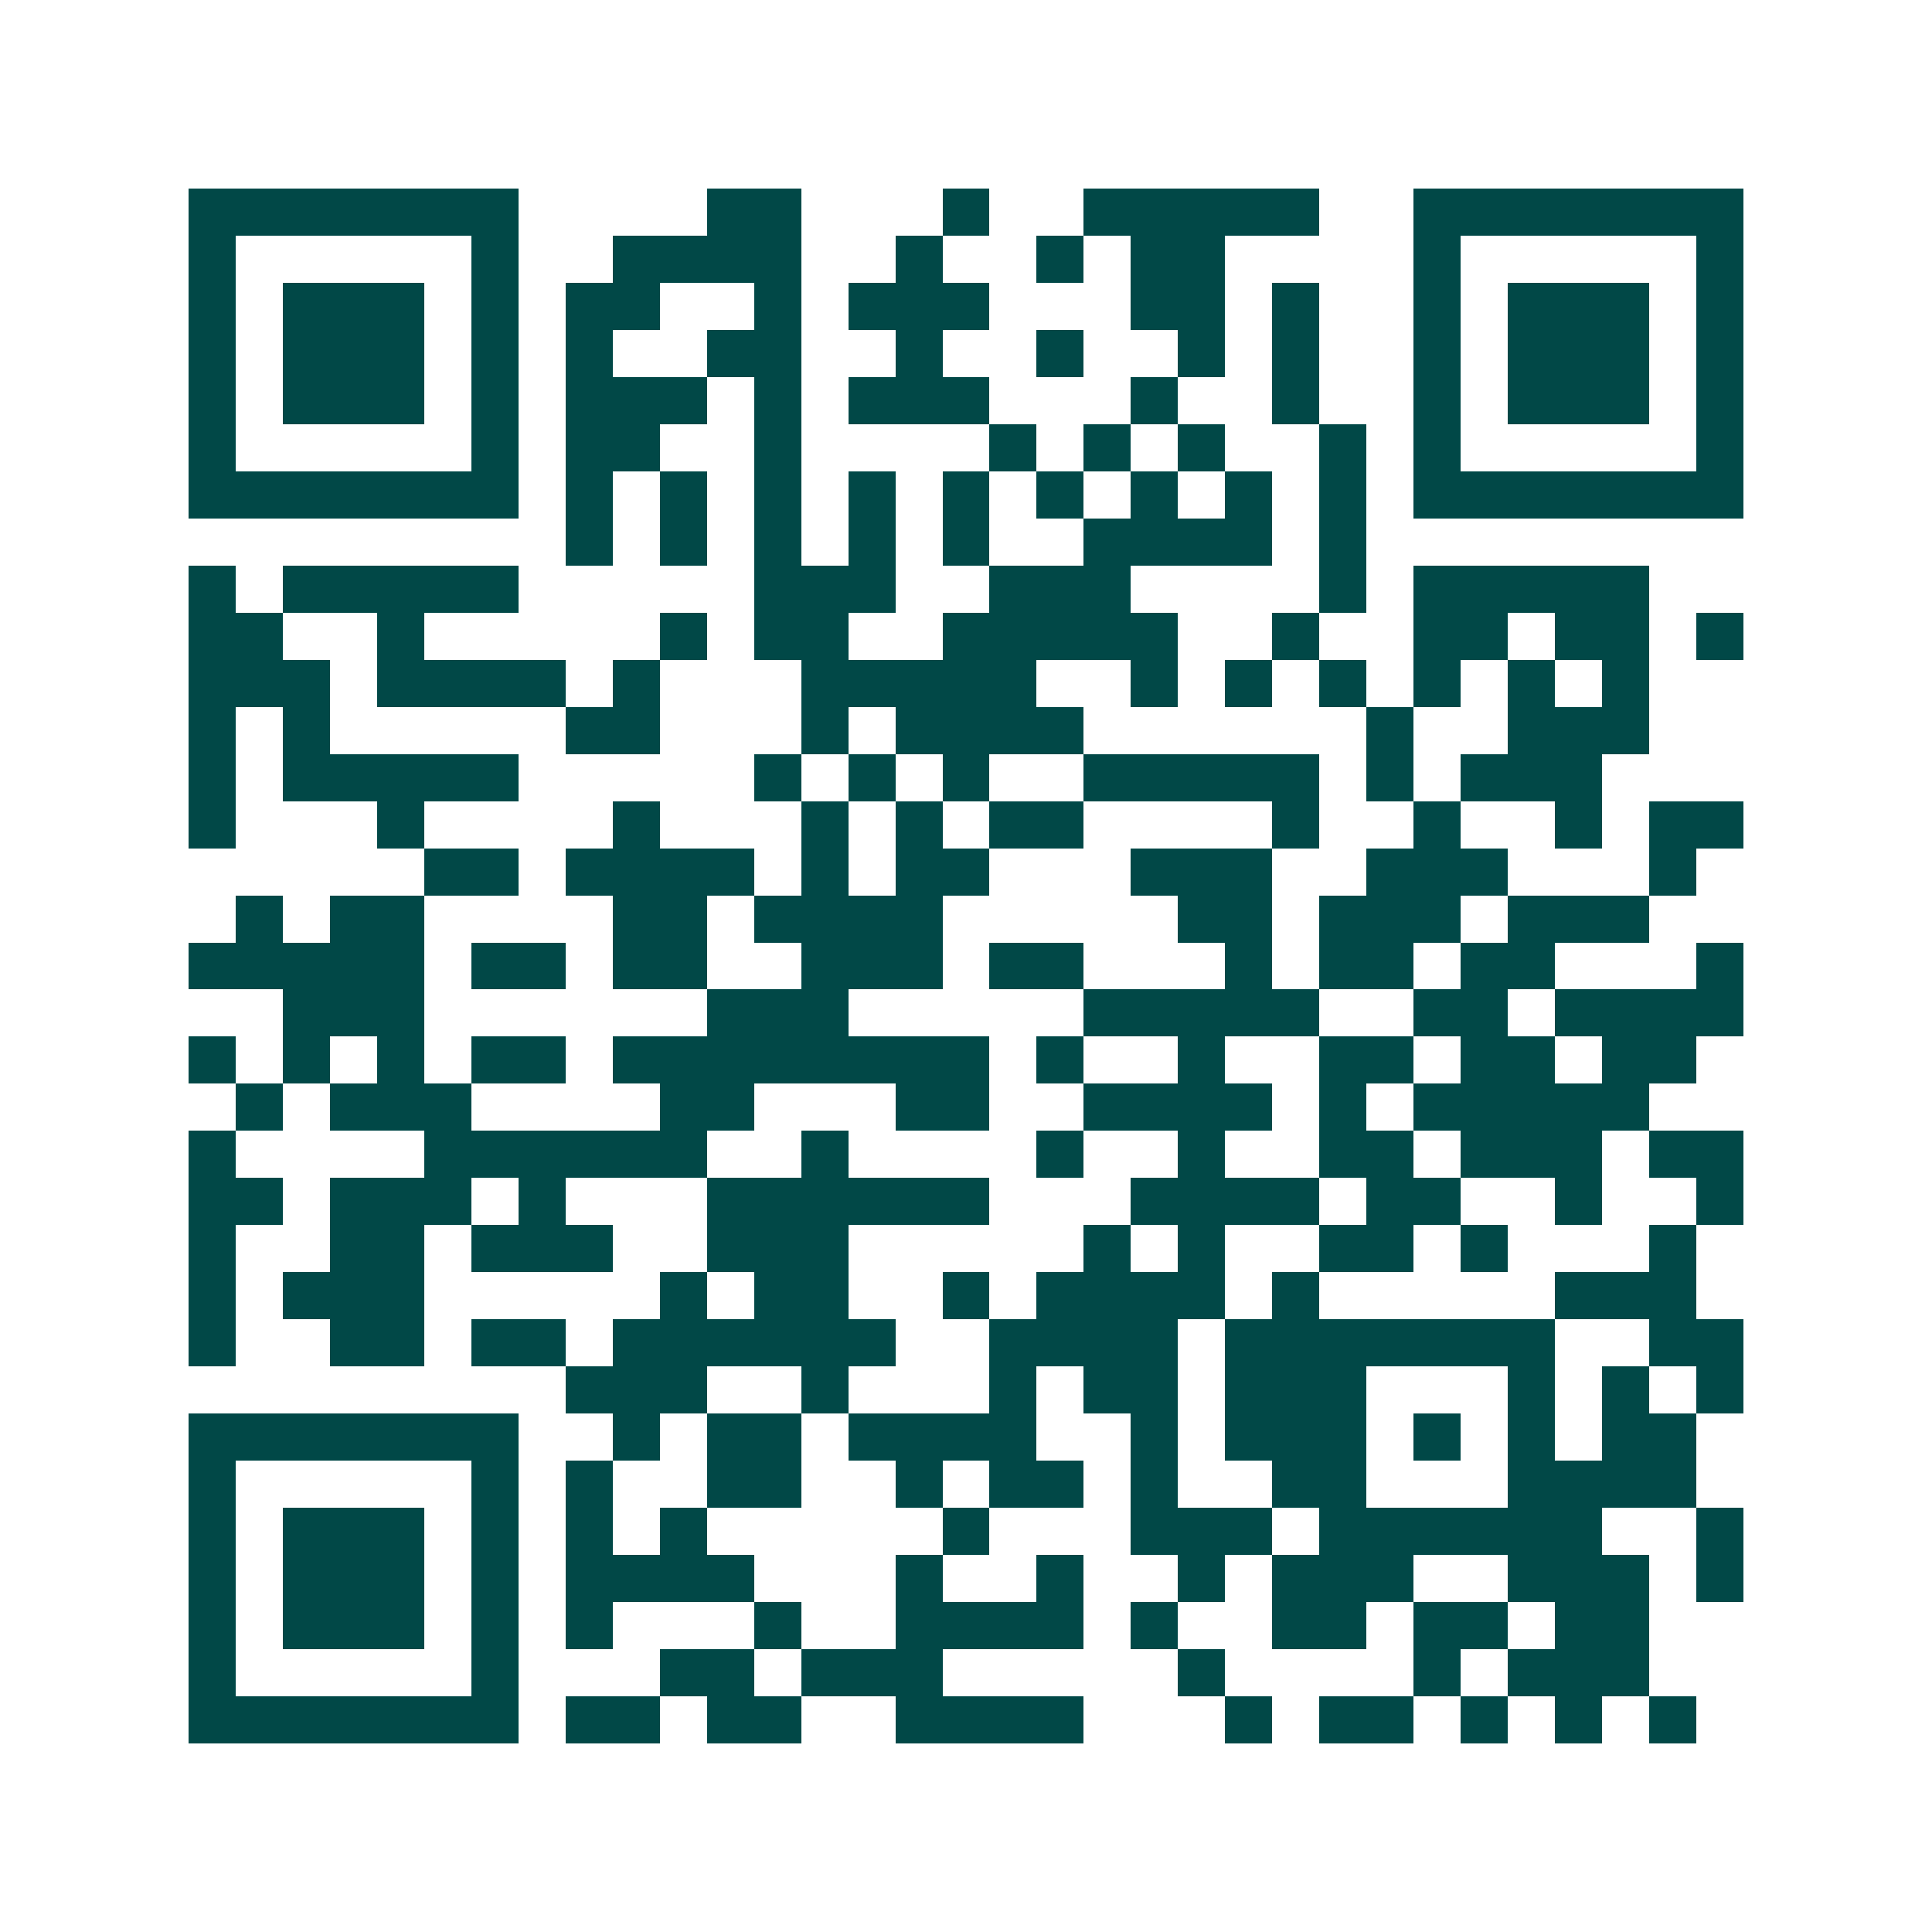 <svg xmlns="http://www.w3.org/2000/svg" width="200" height="200" viewBox="0 0 41 41" shape-rendering="crispEdges"><path fill="#ffffff" d="M0 0h41v41H0z"/><path stroke="#014847" d="M4 4.5h7m4 0h2m3 0h1m2 0h5m2 0h7M4 5.5h1m5 0h1m2 0h4m2 0h1m2 0h1m1 0h2m4 0h1m5 0h1M4 6.5h1m1 0h3m1 0h1m1 0h2m2 0h1m1 0h3m3 0h2m1 0h1m2 0h1m1 0h3m1 0h1M4 7.5h1m1 0h3m1 0h1m1 0h1m2 0h2m2 0h1m2 0h1m2 0h1m1 0h1m2 0h1m1 0h3m1 0h1M4 8.5h1m1 0h3m1 0h1m1 0h3m1 0h1m1 0h3m3 0h1m2 0h1m2 0h1m1 0h3m1 0h1M4 9.5h1m5 0h1m1 0h2m2 0h1m4 0h1m1 0h1m1 0h1m2 0h1m1 0h1m5 0h1M4 10.5h7m1 0h1m1 0h1m1 0h1m1 0h1m1 0h1m1 0h1m1 0h1m1 0h1m1 0h1m1 0h7M12 11.5h1m1 0h1m1 0h1m1 0h1m1 0h1m2 0h4m1 0h1M4 12.5h1m1 0h5m5 0h3m2 0h3m4 0h1m1 0h5M4 13.5h2m2 0h1m5 0h1m1 0h2m2 0h5m2 0h1m2 0h2m1 0h2m1 0h1M4 14.5h3m1 0h4m1 0h1m3 0h5m2 0h1m1 0h1m1 0h1m1 0h1m1 0h1m1 0h1M4 15.5h1m1 0h1m5 0h2m3 0h1m1 0h4m6 0h1m2 0h3M4 16.5h1m1 0h5m5 0h1m1 0h1m1 0h1m2 0h5m1 0h1m1 0h3M4 17.5h1m3 0h1m4 0h1m3 0h1m1 0h1m1 0h2m4 0h1m2 0h1m2 0h1m1 0h2M9 18.5h2m1 0h4m1 0h1m1 0h2m3 0h3m2 0h3m3 0h1M5 19.5h1m1 0h2m4 0h2m1 0h4m5 0h2m1 0h3m1 0h3M4 20.5h5m1 0h2m1 0h2m2 0h3m1 0h2m3 0h1m1 0h2m1 0h2m3 0h1M6 21.5h3m6 0h3m5 0h5m2 0h2m1 0h4M4 22.5h1m1 0h1m1 0h1m1 0h2m1 0h8m1 0h1m2 0h1m2 0h2m1 0h2m1 0h2M5 23.5h1m1 0h3m4 0h2m3 0h2m2 0h4m1 0h1m1 0h5M4 24.5h1m4 0h6m2 0h1m4 0h1m2 0h1m2 0h2m1 0h3m1 0h2M4 25.5h2m1 0h3m1 0h1m3 0h6m3 0h4m1 0h2m2 0h1m2 0h1M4 26.5h1m2 0h2m1 0h3m2 0h3m5 0h1m1 0h1m2 0h2m1 0h1m3 0h1M4 27.5h1m1 0h3m5 0h1m1 0h2m2 0h1m1 0h4m1 0h1m5 0h3M4 28.5h1m2 0h2m1 0h2m1 0h6m2 0h4m1 0h7m2 0h2M12 29.5h3m2 0h1m3 0h1m1 0h2m1 0h3m3 0h1m1 0h1m1 0h1M4 30.5h7m2 0h1m1 0h2m1 0h4m2 0h1m1 0h3m1 0h1m1 0h1m1 0h2M4 31.5h1m5 0h1m1 0h1m2 0h2m2 0h1m1 0h2m1 0h1m2 0h2m3 0h4M4 32.5h1m1 0h3m1 0h1m1 0h1m1 0h1m5 0h1m3 0h3m1 0h6m2 0h1M4 33.5h1m1 0h3m1 0h1m1 0h4m3 0h1m2 0h1m2 0h1m1 0h3m2 0h3m1 0h1M4 34.5h1m1 0h3m1 0h1m1 0h1m3 0h1m2 0h4m1 0h1m2 0h2m1 0h2m1 0h2M4 35.5h1m5 0h1m3 0h2m1 0h3m5 0h1m4 0h1m1 0h3M4 36.5h7m1 0h2m1 0h2m2 0h4m3 0h1m1 0h2m1 0h1m1 0h1m1 0h1"/></svg>
